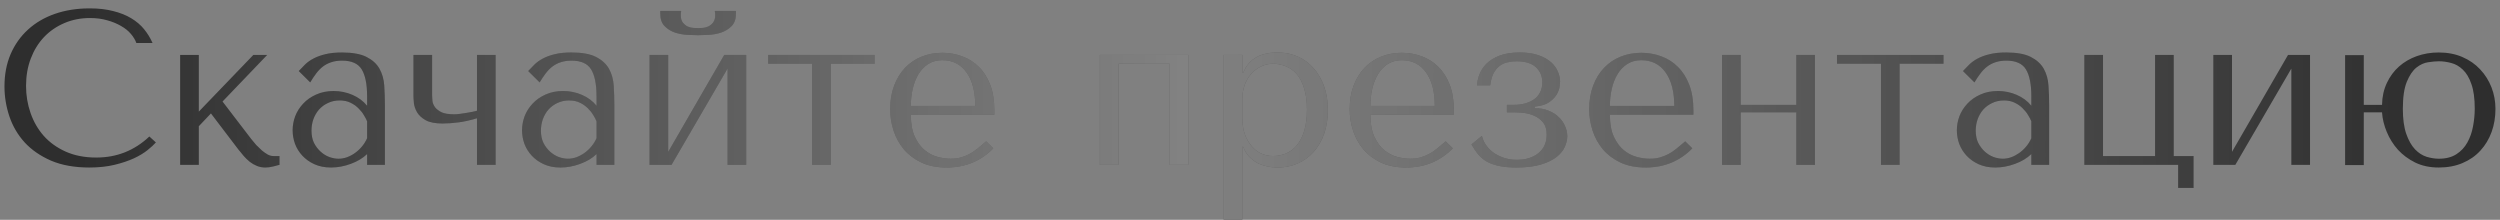 <?xml version="1.0" encoding="UTF-8"?> <svg xmlns="http://www.w3.org/2000/svg" width="273" height="24" viewBox="0 0 273 24" fill="none"><rect x="0" y="0" width="273" height="24" fill="#808080" stroke="none"/> <path d="M0.488 9.434C0.488 8.137 0.711 6.965 1.156 5.918C1.609 4.871 2.242 3.977 3.055 3.234C3.875 2.484 4.855 1.91 5.996 1.512C7.145 1.113 8.414 0.914 9.805 0.914C10.758 0.914 11.609 1.012 12.359 1.207C13.117 1.395 13.773 1.656 14.328 1.992C14.891 2.328 15.359 2.727 15.734 3.188C16.109 3.648 16.418 4.152 16.66 4.699H14.891C14.773 4.363 14.574 4.031 14.293 3.703C14.02 3.375 13.66 3.086 13.215 2.836C12.777 2.578 12.273 2.371 11.703 2.215C11.141 2.051 10.516 1.969 9.828 1.969C8.82 1.969 7.887 2.152 7.027 2.52C6.168 2.887 5.426 3.398 4.801 4.055C4.184 4.711 3.703 5.492 3.359 6.398C3.016 7.305 2.844 8.301 2.844 9.387C2.844 10.41 3.008 11.395 3.336 12.34C3.664 13.285 4.145 14.117 4.777 14.836C5.418 15.555 6.219 16.129 7.18 16.559C8.141 16.988 9.246 17.203 10.496 17.203C12.738 17.211 14.676 16.445 16.309 14.906L17.023 15.551C16.812 15.793 16.508 16.074 16.109 16.395C15.711 16.715 15.211 17.016 14.609 17.297C14.008 17.57 13.305 17.805 12.5 18C11.695 18.195 10.781 18.293 9.758 18.293C8.141 18.293 6.746 18.043 5.574 17.543C4.41 17.035 3.449 16.371 2.691 15.551C1.941 14.723 1.387 13.777 1.027 12.715C0.668 11.645 0.488 10.551 0.488 9.434ZM19.672 18V6H21.711V12.188L27.664 6H29.176L24.301 11.086L27.441 15.188C27.605 15.398 27.785 15.613 27.98 15.832C28.184 16.043 28.391 16.242 28.602 16.43C28.82 16.609 29.031 16.758 29.234 16.875C29.445 16.984 29.648 17.039 29.844 17.039H30.523V18C30.312 18.062 30.07 18.125 29.797 18.188C29.523 18.258 29.242 18.293 28.953 18.293C28.633 18.293 28.332 18.234 28.051 18.117C27.777 18.008 27.52 17.859 27.277 17.672C27.035 17.477 26.812 17.262 26.609 17.027C26.406 16.785 26.207 16.543 26.012 16.301L23.035 12.387L21.711 13.781V18H19.672ZM31.953 14.227C31.953 13.711 32.047 13.199 32.234 12.691C32.43 12.184 32.719 11.727 33.102 11.32C33.484 10.906 33.957 10.574 34.52 10.324C35.082 10.066 35.723 9.938 36.441 9.938C37.16 9.938 37.844 10.078 38.492 10.359C39.141 10.641 39.672 11.035 40.086 11.543V10.512C40.086 9.199 39.891 8.223 39.5 7.582C39.109 6.941 38.395 6.621 37.355 6.621C36.91 6.621 36.516 6.68 36.172 6.797C35.836 6.906 35.535 7.062 35.27 7.266C35.012 7.461 34.77 7.707 34.543 8.004C34.316 8.301 34.094 8.633 33.875 9L32.621 7.758C32.848 7.516 33.082 7.273 33.324 7.031C33.574 6.789 33.879 6.574 34.238 6.387C34.605 6.191 35.035 6.035 35.527 5.918C36.027 5.793 36.629 5.73 37.332 5.73C38.504 5.73 39.406 5.895 40.039 6.223C40.68 6.551 41.148 6.98 41.445 7.512C41.742 8.043 41.914 8.652 41.961 9.34C42.008 10.027 42.031 10.73 42.031 11.449V18H40.086V16.828C39.625 17.273 39.031 17.629 38.305 17.895C37.586 18.16 36.867 18.293 36.148 18.293C35.461 18.293 34.852 18.172 34.32 17.93C33.797 17.688 33.359 17.375 33.008 16.992C32.656 16.609 32.391 16.18 32.211 15.703C32.039 15.219 31.953 14.727 31.953 14.227ZM34.016 14.262C34.016 14.777 34.105 15.223 34.285 15.598C34.473 15.965 34.711 16.281 35 16.547C35.289 16.812 35.609 17.012 35.961 17.145C36.312 17.27 36.648 17.332 36.969 17.332C37.273 17.332 37.582 17.277 37.895 17.168C38.207 17.051 38.5 16.895 38.773 16.699C39.055 16.496 39.309 16.258 39.535 15.984C39.762 15.711 39.945 15.414 40.086 15.094V13.242C40.008 13.047 39.891 12.824 39.734 12.574C39.586 12.316 39.391 12.07 39.148 11.836C38.914 11.594 38.629 11.391 38.293 11.227C37.957 11.055 37.555 10.969 37.086 10.969C36.625 10.969 36.199 11.062 35.809 11.25C35.426 11.43 35.102 11.668 34.836 11.965C34.578 12.262 34.375 12.609 34.227 13.008C34.086 13.406 34.016 13.824 34.016 14.262ZM45.148 10.441V6H47.188V10.441C47.188 10.598 47.199 10.793 47.223 11.027C47.254 11.262 47.348 11.488 47.504 11.707C47.668 11.918 47.906 12.102 48.219 12.258C48.539 12.406 49.004 12.48 49.613 12.48C49.793 12.48 49.996 12.465 50.223 12.434C50.457 12.402 50.691 12.367 50.926 12.328C51.16 12.289 51.379 12.25 51.582 12.211C51.793 12.164 51.961 12.125 52.086 12.094V6H54.125V18H52.086V12.914C51.43 13.117 50.773 13.266 50.117 13.359C49.469 13.445 48.879 13.488 48.348 13.488C47.543 13.488 46.926 13.371 46.496 13.137C46.066 12.895 45.75 12.605 45.547 12.27C45.352 11.934 45.234 11.594 45.195 11.25C45.164 10.906 45.148 10.637 45.148 10.441ZM57.008 14.227C57.008 13.711 57.102 13.199 57.289 12.691C57.484 12.184 57.773 11.727 58.156 11.32C58.539 10.906 59.012 10.574 59.574 10.324C60.137 10.066 60.777 9.938 61.496 9.938C62.215 9.938 62.898 10.078 63.547 10.359C64.195 10.641 64.727 11.035 65.141 11.543V10.512C65.141 9.199 64.945 8.223 64.555 7.582C64.164 6.941 63.449 6.621 62.41 6.621C61.965 6.621 61.57 6.68 61.227 6.797C60.891 6.906 60.59 7.062 60.324 7.266C60.066 7.461 59.824 7.707 59.598 8.004C59.371 8.301 59.148 8.633 58.93 9L57.676 7.758C57.902 7.516 58.137 7.273 58.379 7.031C58.629 6.789 58.934 6.574 59.293 6.387C59.66 6.191 60.09 6.035 60.582 5.918C61.082 5.793 61.684 5.73 62.387 5.73C63.559 5.73 64.461 5.895 65.094 6.223C65.734 6.551 66.203 6.98 66.5 7.512C66.797 8.043 66.969 8.652 67.016 9.34C67.062 10.027 67.086 10.73 67.086 11.449V18H65.141V16.828C64.68 17.273 64.086 17.629 63.359 17.895C62.641 18.16 61.922 18.293 61.203 18.293C60.516 18.293 59.906 18.172 59.375 17.93C58.852 17.688 58.414 17.375 58.062 16.992C57.711 16.609 57.445 16.18 57.266 15.703C57.094 15.219 57.008 14.727 57.008 14.227ZM59.07 14.262C59.07 14.777 59.16 15.223 59.34 15.598C59.527 15.965 59.766 16.281 60.055 16.547C60.344 16.812 60.664 17.012 61.016 17.145C61.367 17.27 61.703 17.332 62.023 17.332C62.328 17.332 62.637 17.277 62.949 17.168C63.262 17.051 63.555 16.895 63.828 16.699C64.109 16.496 64.363 16.258 64.59 15.984C64.816 15.711 65 15.414 65.141 15.094V13.242C65.062 13.047 64.945 12.824 64.789 12.574C64.641 12.316 64.445 12.07 64.203 11.836C63.969 11.594 63.684 11.391 63.348 11.227C63.012 11.055 62.609 10.969 62.141 10.969C61.68 10.969 61.254 11.062 60.863 11.25C60.48 11.43 60.156 11.668 59.891 11.965C59.633 12.262 59.43 12.609 59.281 13.008C59.141 13.406 59.07 13.824 59.07 14.262ZM70.93 18V6H72.969V16.582L79.086 6H81.488V18H79.449V7.488L73.332 18H70.93ZM72.102 1.488V1.195H74.387C74.371 1.281 74.359 1.359 74.352 1.43C74.344 1.5 74.34 1.574 74.34 1.652C74.34 1.988 74.41 2.254 74.551 2.449C74.699 2.637 74.871 2.781 75.066 2.883C75.269 2.977 75.477 3.031 75.688 3.047C75.906 3.062 76.086 3.07 76.227 3.07C76.375 3.07 76.551 3.062 76.754 3.047C76.965 3.031 77.168 2.977 77.363 2.883C77.566 2.781 77.738 2.637 77.879 2.449C78.027 2.254 78.102 1.988 78.102 1.652C78.102 1.574 78.098 1.5 78.09 1.43C78.082 1.352 78.07 1.273 78.055 1.195H80.363V1.488C80.363 2.082 80.203 2.539 79.883 2.859C79.562 3.18 79.18 3.414 78.734 3.562C78.297 3.703 77.84 3.785 77.363 3.809C76.894 3.832 76.516 3.844 76.227 3.844C75.922 3.844 75.539 3.832 75.078 3.809C74.617 3.785 74.164 3.703 73.719 3.562C73.281 3.414 72.902 3.18 72.582 2.859C72.262 2.539 72.102 2.082 72.102 1.488ZM83.879 6.961V6H95.516V6.961H90.723V18H88.684V6.961H83.879ZM97.203 11.93C97.203 10.969 97.348 10.109 97.637 9.352C97.926 8.586 98.324 7.938 98.832 7.406C99.348 6.867 99.949 6.461 100.637 6.188C101.332 5.906 102.086 5.766 102.898 5.766C103.664 5.766 104.391 5.895 105.078 6.152C105.766 6.402 106.367 6.785 106.883 7.301C107.406 7.809 107.82 8.457 108.125 9.246C108.43 10.027 108.582 10.953 108.582 12.023V12.527H99.465C99.465 13.504 99.609 14.305 99.898 14.93C100.188 15.555 100.547 16.043 100.977 16.395C101.406 16.746 101.875 16.992 102.383 17.133C102.891 17.266 103.367 17.332 103.812 17.332C104.211 17.332 104.574 17.289 104.902 17.203C105.23 17.109 105.547 16.984 105.852 16.828C106.156 16.664 106.453 16.465 106.742 16.23C107.039 15.988 107.355 15.723 107.691 15.434L108.465 16.195C107.824 16.867 107.07 17.387 106.203 17.754C105.344 18.113 104.402 18.293 103.379 18.293C102.324 18.293 101.406 18.113 100.625 17.754C99.852 17.387 99.211 16.906 98.703 16.312C98.203 15.711 97.828 15.031 97.578 14.273C97.328 13.508 97.203 12.727 97.203 11.93ZM99.465 11.566H106.496C106.496 10.012 106.18 8.793 105.547 7.91C104.914 7.02 104.031 6.574 102.898 6.574C102.305 6.574 101.789 6.715 101.352 6.996C100.922 7.277 100.566 7.652 100.285 8.121C100.012 8.582 99.805 9.113 99.664 9.715C99.531 10.309 99.465 10.926 99.465 11.566ZM120.102 18V6H129.77V18H127.73V6.961H122.141V18H120.102ZM133.625 24V6H135.664V7.945H135.758C136.352 6.469 137.602 5.73 139.508 5.73C140.305 5.73 141.039 5.879 141.711 6.176C142.383 6.473 142.961 6.898 143.445 7.453C143.938 8.008 144.32 8.668 144.594 9.434C144.867 10.199 145.004 11.062 145.004 12.023C145.004 12.969 144.867 13.832 144.594 14.613C144.32 15.387 143.938 16.047 143.445 16.594C142.961 17.133 142.383 17.551 141.711 17.848C141.039 18.145 140.305 18.293 139.508 18.293C139.117 18.293 138.734 18.25 138.359 18.164C137.984 18.086 137.629 17.961 137.293 17.789C136.957 17.609 136.656 17.375 136.391 17.086C136.125 16.797 135.914 16.445 135.758 16.031H135.664V24H133.625ZM135.664 12.891C135.664 13.547 135.754 14.133 135.934 14.648C136.121 15.156 136.367 15.59 136.672 15.949C136.977 16.309 137.328 16.582 137.727 16.77C138.133 16.949 138.559 17.039 139.004 17.039C139.496 17.039 139.965 16.949 140.41 16.77C140.863 16.582 141.262 16.285 141.605 15.879C141.949 15.473 142.219 14.949 142.414 14.309C142.617 13.668 142.719 12.891 142.719 11.977C142.719 11.078 142.617 10.309 142.414 9.668C142.219 9.027 141.953 8.508 141.617 8.109C141.281 7.711 140.883 7.422 140.422 7.242C139.969 7.055 139.496 6.961 139.004 6.961C138.535 6.961 138.098 7.062 137.691 7.266C137.285 7.461 136.93 7.73 136.625 8.074C136.32 8.418 136.082 8.828 135.91 9.305C135.746 9.773 135.664 10.273 135.664 10.805V12.891ZM147.383 11.93C147.383 10.969 147.527 10.109 147.816 9.352C148.105 8.586 148.504 7.938 149.012 7.406C149.527 6.867 150.129 6.461 150.816 6.188C151.512 5.906 152.266 5.766 153.078 5.766C153.844 5.766 154.57 5.895 155.258 6.152C155.945 6.402 156.547 6.785 157.062 7.301C157.586 7.809 158 8.457 158.305 9.246C158.609 10.027 158.762 10.953 158.762 12.023V12.527H149.645C149.645 13.504 149.789 14.305 150.078 14.93C150.367 15.555 150.727 16.043 151.156 16.395C151.586 16.746 152.055 16.992 152.562 17.133C153.07 17.266 153.547 17.332 153.992 17.332C154.391 17.332 154.754 17.289 155.082 17.203C155.41 17.109 155.727 16.984 156.031 16.828C156.336 16.664 156.633 16.465 156.922 16.23C157.219 15.988 157.535 15.723 157.871 15.434L158.645 16.195C158.004 16.867 157.25 17.387 156.383 17.754C155.523 18.113 154.582 18.293 153.559 18.293C152.504 18.293 151.586 18.113 150.805 17.754C150.031 17.387 149.391 16.906 148.883 16.312C148.383 15.711 148.008 15.031 147.758 14.273C147.508 13.508 147.383 12.727 147.383 11.93ZM149.645 11.566H156.676C156.676 10.012 156.359 8.793 155.727 7.91C155.094 7.02 154.211 6.574 153.078 6.574C152.484 6.574 151.969 6.715 151.531 6.996C151.102 7.277 150.746 7.652 150.465 8.121C150.191 8.582 149.984 9.113 149.844 9.715C149.711 10.309 149.645 10.926 149.645 11.566ZM160.684 15.773L161.82 14.836C161.93 15.266 162.113 15.645 162.371 15.973C162.629 16.301 162.93 16.574 163.273 16.793C163.617 17.004 163.992 17.168 164.398 17.285C164.805 17.395 165.223 17.449 165.652 17.449C166.613 17.449 167.395 17.207 167.996 16.723C168.598 16.23 168.898 15.559 168.898 14.707C168.898 14.137 168.762 13.688 168.488 13.359C168.215 13.031 167.891 12.789 167.516 12.633C167.141 12.469 166.758 12.367 166.367 12.328C165.977 12.289 165.66 12.27 165.418 12.27H164.551V11.449H165.371C165.754 11.449 166.129 11.402 166.496 11.309C166.863 11.207 167.191 11.062 167.48 10.875C167.77 10.68 167.996 10.426 168.16 10.113C168.332 9.801 168.418 9.43 168.418 9C168.418 8.328 168.188 7.777 167.727 7.348C167.273 6.91 166.566 6.691 165.605 6.691C165.254 6.691 164.918 6.73 164.598 6.809C164.277 6.879 163.988 7.016 163.73 7.219C163.48 7.414 163.266 7.68 163.086 8.016C162.914 8.352 162.797 8.785 162.734 9.316H161.293C161.309 8.949 161.395 8.555 161.551 8.133C161.715 7.703 161.973 7.312 162.324 6.961C162.676 6.609 163.145 6.316 163.73 6.082C164.324 5.848 165.062 5.73 165.945 5.73C166.758 5.73 167.449 5.832 168.02 6.035C168.59 6.238 169.047 6.496 169.391 6.809C169.734 7.121 169.98 7.465 170.129 7.84C170.285 8.215 170.363 8.57 170.363 8.906C170.363 9 170.344 9.188 170.305 9.469C170.266 9.75 170.156 10.039 169.977 10.336C169.797 10.633 169.523 10.91 169.156 11.168C168.789 11.418 168.27 11.574 167.598 11.637V11.812C168.176 11.812 168.684 11.906 169.121 12.094C169.566 12.273 169.934 12.508 170.223 12.797C170.52 13.078 170.746 13.402 170.902 13.77C171.066 14.129 171.148 14.5 171.148 14.883C171.148 15.25 171.059 15.633 170.879 16.031C170.707 16.43 170.41 16.797 169.988 17.133C169.566 17.469 168.992 17.746 168.266 17.965C167.547 18.184 166.645 18.293 165.559 18.293C164.855 18.293 164.25 18.238 163.742 18.129C163.242 18.027 162.805 17.879 162.43 17.684C162.055 17.48 161.73 17.219 161.457 16.898C161.184 16.578 160.926 16.203 160.684 15.773ZM173.539 11.93C173.539 10.969 173.684 10.109 173.973 9.352C174.262 8.586 174.66 7.938 175.168 7.406C175.684 6.867 176.285 6.461 176.973 6.188C177.668 5.906 178.422 5.766 179.234 5.766C180 5.766 180.727 5.895 181.414 6.152C182.102 6.402 182.703 6.785 183.219 7.301C183.742 7.809 184.156 8.457 184.461 9.246C184.766 10.027 184.918 10.953 184.918 12.023V12.527H175.801C175.801 13.504 175.945 14.305 176.234 14.93C176.523 15.555 176.883 16.043 177.312 16.395C177.742 16.746 178.211 16.992 178.719 17.133C179.227 17.266 179.703 17.332 180.148 17.332C180.547 17.332 180.91 17.289 181.238 17.203C181.566 17.109 181.883 16.984 182.188 16.828C182.492 16.664 182.789 16.465 183.078 16.23C183.375 15.988 183.691 15.723 184.027 15.434L184.801 16.195C184.16 16.867 183.406 17.387 182.539 17.754C181.68 18.113 180.738 18.293 179.715 18.293C178.66 18.293 177.742 18.113 176.961 17.754C176.188 17.387 175.547 16.906 175.039 16.312C174.539 15.711 174.164 15.031 173.914 14.273C173.664 13.508 173.539 12.727 173.539 11.93ZM175.801 11.566H182.832C182.832 10.012 182.516 8.793 181.883 7.91C181.25 7.02 180.367 6.574 179.234 6.574C178.641 6.574 178.125 6.715 177.688 6.996C177.258 7.277 176.902 7.652 176.621 8.121C176.348 8.582 176.141 9.113 176 9.715C175.867 10.309 175.801 10.926 175.801 11.566ZM188.047 18V6H190.086V11.449H196.156V6H198.195V18H196.156V12.27H190.086V18H188.047ZM200.598 6.961V6H212.234V6.961H207.441V18H205.402V6.961H200.598ZM213.688 14.227C213.688 13.711 213.781 13.199 213.969 12.691C214.164 12.184 214.453 11.727 214.836 11.32C215.219 10.906 215.691 10.574 216.254 10.324C216.816 10.066 217.457 9.938 218.176 9.938C218.895 9.938 219.578 10.078 220.227 10.359C220.875 10.641 221.406 11.035 221.82 11.543V10.512C221.82 9.199 221.625 8.223 221.234 7.582C220.844 6.941 220.129 6.621 219.09 6.621C218.645 6.621 218.25 6.68 217.906 6.797C217.57 6.906 217.27 7.062 217.004 7.266C216.746 7.461 216.504 7.707 216.277 8.004C216.051 8.301 215.828 8.633 215.609 9L214.355 7.758C214.582 7.516 214.816 7.273 215.059 7.031C215.309 6.789 215.613 6.574 215.973 6.387C216.34 6.191 216.77 6.035 217.262 5.918C217.762 5.793 218.363 5.73 219.066 5.73C220.238 5.73 221.141 5.895 221.773 6.223C222.414 6.551 222.883 6.98 223.18 7.512C223.477 8.043 223.648 8.652 223.695 9.34C223.742 10.027 223.766 10.73 223.766 11.449V18H221.82V16.828C221.359 17.273 220.766 17.629 220.039 17.895C219.32 18.16 218.602 18.293 217.883 18.293C217.195 18.293 216.586 18.172 216.055 17.93C215.531 17.688 215.094 17.375 214.742 16.992C214.391 16.609 214.125 16.18 213.945 15.703C213.773 15.219 213.688 14.727 213.688 14.227ZM215.75 14.262C215.75 14.777 215.84 15.223 216.02 15.598C216.207 15.965 216.445 16.281 216.734 16.547C217.023 16.812 217.344 17.012 217.695 17.145C218.047 17.27 218.383 17.332 218.703 17.332C219.008 17.332 219.316 17.277 219.629 17.168C219.941 17.051 220.234 16.895 220.508 16.699C220.789 16.496 221.043 16.258 221.27 15.984C221.496 15.711 221.68 15.414 221.82 15.094V13.242C221.742 13.047 221.625 12.824 221.469 12.574C221.32 12.316 221.125 12.07 220.883 11.836C220.648 11.594 220.363 11.391 220.027 11.227C219.691 11.055 219.289 10.969 218.82 10.969C218.359 10.969 217.934 11.062 217.543 11.25C217.16 11.43 216.836 11.668 216.57 11.965C216.312 12.262 216.109 12.609 215.961 13.008C215.82 13.406 215.75 13.824 215.75 14.262ZM227.609 18V6H229.648V17.039H235.332V6H237.371V17.039H239.539V20.52H237.852V18H227.609ZM241.695 18V6H243.734V16.582L249.852 6H252.254V18H250.215V7.488L244.098 18H241.695ZM256.086 18.023V6.023H258.125V11.449H260.117C260.133 10.566 260.309 9.77 260.645 9.059C260.98 8.348 261.422 7.75 261.969 7.266C262.523 6.773 263.172 6.395 263.914 6.129C264.664 5.863 265.461 5.73 266.305 5.73C267.266 5.73 268.125 5.895 268.883 6.223C269.648 6.551 270.297 7 270.828 7.57C271.367 8.141 271.781 8.797 272.07 9.539C272.359 10.281 272.504 11.062 272.504 11.883C272.504 12.797 272.363 13.641 272.082 14.414C271.801 15.188 271.395 15.863 270.863 16.441C270.34 17.02 269.691 17.473 268.918 17.801C268.152 18.129 267.281 18.293 266.305 18.293C265.344 18.293 264.492 18.113 263.75 17.754C263.008 17.387 262.375 16.918 261.852 16.348C261.336 15.77 260.93 15.121 260.633 14.402C260.336 13.684 260.164 12.973 260.117 12.27H258.125V18.023H256.086ZM262.391 11.883C262.391 13 262.516 13.914 262.766 14.625C263.016 15.336 263.332 15.895 263.715 16.301C264.098 16.699 264.52 16.973 264.98 17.121C265.449 17.262 265.898 17.332 266.328 17.332C267.094 17.332 267.73 17.168 268.238 16.84C268.746 16.512 269.145 16.086 269.434 15.562C269.73 15.031 269.938 14.441 270.055 13.793C270.18 13.145 270.242 12.5 270.242 11.859C270.242 10.758 270.121 9.867 269.879 9.188C269.645 8.5 269.332 7.973 268.941 7.605C268.559 7.238 268.137 6.996 267.676 6.879C267.215 6.754 266.766 6.691 266.328 6.691C265.992 6.691 265.602 6.727 265.156 6.797C264.711 6.859 264.281 7.055 263.867 7.383C263.461 7.711 263.113 8.227 262.824 8.93C262.535 9.633 262.391 10.617 262.391 11.883Z" fill="#2E2E2E"></path> <path d="M0.488 9.434C0.488 8.137 0.711 6.965 1.156 5.918C1.609 4.871 2.242 3.977 3.055 3.234C3.875 2.484 4.855 1.91 5.996 1.512C7.145 1.113 8.414 0.914 9.805 0.914C10.758 0.914 11.609 1.012 12.359 1.207C13.117 1.395 13.773 1.656 14.328 1.992C14.891 2.328 15.359 2.727 15.734 3.188C16.109 3.648 16.418 4.152 16.66 4.699H14.891C14.773 4.363 14.574 4.031 14.293 3.703C14.02 3.375 13.66 3.086 13.215 2.836C12.777 2.578 12.273 2.371 11.703 2.215C11.141 2.051 10.516 1.969 9.828 1.969C8.82 1.969 7.887 2.152 7.027 2.52C6.168 2.887 5.426 3.398 4.801 4.055C4.184 4.711 3.703 5.492 3.359 6.398C3.016 7.305 2.844 8.301 2.844 9.387C2.844 10.41 3.008 11.395 3.336 12.34C3.664 13.285 4.145 14.117 4.777 14.836C5.418 15.555 6.219 16.129 7.18 16.559C8.141 16.988 9.246 17.203 10.496 17.203C12.738 17.211 14.676 16.445 16.309 14.906L17.023 15.551C16.812 15.793 16.508 16.074 16.109 16.395C15.711 16.715 15.211 17.016 14.609 17.297C14.008 17.57 13.305 17.805 12.5 18C11.695 18.195 10.781 18.293 9.758 18.293C8.141 18.293 6.746 18.043 5.574 17.543C4.41 17.035 3.449 16.371 2.691 15.551C1.941 14.723 1.387 13.777 1.027 12.715C0.668 11.645 0.488 10.551 0.488 9.434ZM19.672 18V6H21.711V12.188L27.664 6H29.176L24.301 11.086L27.441 15.188C27.605 15.398 27.785 15.613 27.98 15.832C28.184 16.043 28.391 16.242 28.602 16.43C28.82 16.609 29.031 16.758 29.234 16.875C29.445 16.984 29.648 17.039 29.844 17.039H30.523V18C30.312 18.062 30.07 18.125 29.797 18.188C29.523 18.258 29.242 18.293 28.953 18.293C28.633 18.293 28.332 18.234 28.051 18.117C27.777 18.008 27.52 17.859 27.277 17.672C27.035 17.477 26.812 17.262 26.609 17.027C26.406 16.785 26.207 16.543 26.012 16.301L23.035 12.387L21.711 13.781V18H19.672ZM31.953 14.227C31.953 13.711 32.047 13.199 32.234 12.691C32.43 12.184 32.719 11.727 33.102 11.32C33.484 10.906 33.957 10.574 34.52 10.324C35.082 10.066 35.723 9.938 36.441 9.938C37.16 9.938 37.844 10.078 38.492 10.359C39.141 10.641 39.672 11.035 40.086 11.543V10.512C40.086 9.199 39.891 8.223 39.5 7.582C39.109 6.941 38.395 6.621 37.355 6.621C36.91 6.621 36.516 6.68 36.172 6.797C35.836 6.906 35.535 7.062 35.27 7.266C35.012 7.461 34.77 7.707 34.543 8.004C34.316 8.301 34.094 8.633 33.875 9L32.621 7.758C32.848 7.516 33.082 7.273 33.324 7.031C33.574 6.789 33.879 6.574 34.238 6.387C34.605 6.191 35.035 6.035 35.527 5.918C36.027 5.793 36.629 5.73 37.332 5.73C38.504 5.73 39.406 5.895 40.039 6.223C40.68 6.551 41.148 6.98 41.445 7.512C41.742 8.043 41.914 8.652 41.961 9.34C42.008 10.027 42.031 10.73 42.031 11.449V18H40.086V16.828C39.625 17.273 39.031 17.629 38.305 17.895C37.586 18.16 36.867 18.293 36.148 18.293C35.461 18.293 34.852 18.172 34.32 17.93C33.797 17.688 33.359 17.375 33.008 16.992C32.656 16.609 32.391 16.18 32.211 15.703C32.039 15.219 31.953 14.727 31.953 14.227ZM34.016 14.262C34.016 14.777 34.105 15.223 34.285 15.598C34.473 15.965 34.711 16.281 35 16.547C35.289 16.812 35.609 17.012 35.961 17.145C36.312 17.27 36.648 17.332 36.969 17.332C37.273 17.332 37.582 17.277 37.895 17.168C38.207 17.051 38.5 16.895 38.773 16.699C39.055 16.496 39.309 16.258 39.535 15.984C39.762 15.711 39.945 15.414 40.086 15.094V13.242C40.008 13.047 39.891 12.824 39.734 12.574C39.586 12.316 39.391 12.07 39.148 11.836C38.914 11.594 38.629 11.391 38.293 11.227C37.957 11.055 37.555 10.969 37.086 10.969C36.625 10.969 36.199 11.062 35.809 11.25C35.426 11.43 35.102 11.668 34.836 11.965C34.578 12.262 34.375 12.609 34.227 13.008C34.086 13.406 34.016 13.824 34.016 14.262ZM45.148 10.441V6H47.188V10.441C47.188 10.598 47.199 10.793 47.223 11.027C47.254 11.262 47.348 11.488 47.504 11.707C47.668 11.918 47.906 12.102 48.219 12.258C48.539 12.406 49.004 12.48 49.613 12.48C49.793 12.48 49.996 12.465 50.223 12.434C50.457 12.402 50.691 12.367 50.926 12.328C51.16 12.289 51.379 12.25 51.582 12.211C51.793 12.164 51.961 12.125 52.086 12.094V6H54.125V18H52.086V12.914C51.43 13.117 50.773 13.266 50.117 13.359C49.469 13.445 48.879 13.488 48.348 13.488C47.543 13.488 46.926 13.371 46.496 13.137C46.066 12.895 45.75 12.605 45.547 12.27C45.352 11.934 45.234 11.594 45.195 11.25C45.164 10.906 45.148 10.637 45.148 10.441ZM57.008 14.227C57.008 13.711 57.102 13.199 57.289 12.691C57.484 12.184 57.773 11.727 58.156 11.32C58.539 10.906 59.012 10.574 59.574 10.324C60.137 10.066 60.777 9.938 61.496 9.938C62.215 9.938 62.898 10.078 63.547 10.359C64.195 10.641 64.727 11.035 65.141 11.543V10.512C65.141 9.199 64.945 8.223 64.555 7.582C64.164 6.941 63.449 6.621 62.41 6.621C61.965 6.621 61.57 6.68 61.227 6.797C60.891 6.906 60.59 7.062 60.324 7.266C60.066 7.461 59.824 7.707 59.598 8.004C59.371 8.301 59.148 8.633 58.93 9L57.676 7.758C57.902 7.516 58.137 7.273 58.379 7.031C58.629 6.789 58.934 6.574 59.293 6.387C59.66 6.191 60.09 6.035 60.582 5.918C61.082 5.793 61.684 5.73 62.387 5.73C63.559 5.73 64.461 5.895 65.094 6.223C65.734 6.551 66.203 6.98 66.5 7.512C66.797 8.043 66.969 8.652 67.016 9.34C67.062 10.027 67.086 10.73 67.086 11.449V18H65.141V16.828C64.68 17.273 64.086 17.629 63.359 17.895C62.641 18.16 61.922 18.293 61.203 18.293C60.516 18.293 59.906 18.172 59.375 17.93C58.852 17.688 58.414 17.375 58.062 16.992C57.711 16.609 57.445 16.18 57.266 15.703C57.094 15.219 57.008 14.727 57.008 14.227ZM59.07 14.262C59.07 14.777 59.16 15.223 59.34 15.598C59.527 15.965 59.766 16.281 60.055 16.547C60.344 16.812 60.664 17.012 61.016 17.145C61.367 17.27 61.703 17.332 62.023 17.332C62.328 17.332 62.637 17.277 62.949 17.168C63.262 17.051 63.555 16.895 63.828 16.699C64.109 16.496 64.363 16.258 64.59 15.984C64.816 15.711 65 15.414 65.141 15.094V13.242C65.062 13.047 64.945 12.824 64.789 12.574C64.641 12.316 64.445 12.07 64.203 11.836C63.969 11.594 63.684 11.391 63.348 11.227C63.012 11.055 62.609 10.969 62.141 10.969C61.68 10.969 61.254 11.062 60.863 11.25C60.48 11.43 60.156 11.668 59.891 11.965C59.633 12.262 59.43 12.609 59.281 13.008C59.141 13.406 59.07 13.824 59.07 14.262ZM70.93 18V6H72.969V16.582L79.086 6H81.488V18H79.449V7.488L73.332 18H70.93ZM72.102 1.488V1.195H74.387C74.371 1.281 74.359 1.359 74.352 1.43C74.344 1.5 74.34 1.574 74.34 1.652C74.34 1.988 74.41 2.254 74.551 2.449C74.699 2.637 74.871 2.781 75.066 2.883C75.269 2.977 75.477 3.031 75.688 3.047C75.906 3.062 76.086 3.07 76.227 3.07C76.375 3.07 76.551 3.062 76.754 3.047C76.965 3.031 77.168 2.977 77.363 2.883C77.566 2.781 77.738 2.637 77.879 2.449C78.027 2.254 78.102 1.988 78.102 1.652C78.102 1.574 78.098 1.5 78.09 1.43C78.082 1.352 78.07 1.273 78.055 1.195H80.363V1.488C80.363 2.082 80.203 2.539 79.883 2.859C79.562 3.18 79.18 3.414 78.734 3.562C78.297 3.703 77.84 3.785 77.363 3.809C76.894 3.832 76.516 3.844 76.227 3.844C75.922 3.844 75.539 3.832 75.078 3.809C74.617 3.785 74.164 3.703 73.719 3.562C73.281 3.414 72.902 3.18 72.582 2.859C72.262 2.539 72.102 2.082 72.102 1.488ZM83.879 6.961V6H95.516V6.961H90.723V18H88.684V6.961H83.879ZM97.203 11.93C97.203 10.969 97.348 10.109 97.637 9.352C97.926 8.586 98.324 7.938 98.832 7.406C99.348 6.867 99.949 6.461 100.637 6.188C101.332 5.906 102.086 5.766 102.898 5.766C103.664 5.766 104.391 5.895 105.078 6.152C105.766 6.402 106.367 6.785 106.883 7.301C107.406 7.809 107.82 8.457 108.125 9.246C108.43 10.027 108.582 10.953 108.582 12.023V12.527H99.465C99.465 13.504 99.609 14.305 99.898 14.93C100.188 15.555 100.547 16.043 100.977 16.395C101.406 16.746 101.875 16.992 102.383 17.133C102.891 17.266 103.367 17.332 103.812 17.332C104.211 17.332 104.574 17.289 104.902 17.203C105.23 17.109 105.547 16.984 105.852 16.828C106.156 16.664 106.453 16.465 106.742 16.23C107.039 15.988 107.355 15.723 107.691 15.434L108.465 16.195C107.824 16.867 107.07 17.387 106.203 17.754C105.344 18.113 104.402 18.293 103.379 18.293C102.324 18.293 101.406 18.113 100.625 17.754C99.852 17.387 99.211 16.906 98.703 16.312C98.203 15.711 97.828 15.031 97.578 14.273C97.328 13.508 97.203 12.727 97.203 11.93ZM99.465 11.566H106.496C106.496 10.012 106.18 8.793 105.547 7.91C104.914 7.02 104.031 6.574 102.898 6.574C102.305 6.574 101.789 6.715 101.352 6.996C100.922 7.277 100.566 7.652 100.285 8.121C100.012 8.582 99.805 9.113 99.664 9.715C99.531 10.309 99.465 10.926 99.465 11.566ZM120.102 18V6H129.77V18H127.73V6.961H122.141V18H120.102ZM133.625 24V6H135.664V7.945H135.758C136.352 6.469 137.602 5.73 139.508 5.73C140.305 5.73 141.039 5.879 141.711 6.176C142.383 6.473 142.961 6.898 143.445 7.453C143.938 8.008 144.32 8.668 144.594 9.434C144.867 10.199 145.004 11.062 145.004 12.023C145.004 12.969 144.867 13.832 144.594 14.613C144.32 15.387 143.938 16.047 143.445 16.594C142.961 17.133 142.383 17.551 141.711 17.848C141.039 18.145 140.305 18.293 139.508 18.293C139.117 18.293 138.734 18.25 138.359 18.164C137.984 18.086 137.629 17.961 137.293 17.789C136.957 17.609 136.656 17.375 136.391 17.086C136.125 16.797 135.914 16.445 135.758 16.031H135.664V24H133.625ZM135.664 12.891C135.664 13.547 135.754 14.133 135.934 14.648C136.121 15.156 136.367 15.59 136.672 15.949C136.977 16.309 137.328 16.582 137.727 16.77C138.133 16.949 138.559 17.039 139.004 17.039C139.496 17.039 139.965 16.949 140.41 16.77C140.863 16.582 141.262 16.285 141.605 15.879C141.949 15.473 142.219 14.949 142.414 14.309C142.617 13.668 142.719 12.891 142.719 11.977C142.719 11.078 142.617 10.309 142.414 9.668C142.219 9.027 141.953 8.508 141.617 8.109C141.281 7.711 140.883 7.422 140.422 7.242C139.969 7.055 139.496 6.961 139.004 6.961C138.535 6.961 138.098 7.062 137.691 7.266C137.285 7.461 136.93 7.73 136.625 8.074C136.32 8.418 136.082 8.828 135.91 9.305C135.746 9.773 135.664 10.273 135.664 10.805V12.891ZM147.383 11.93C147.383 10.969 147.527 10.109 147.816 9.352C148.105 8.586 148.504 7.938 149.012 7.406C149.527 6.867 150.129 6.461 150.816 6.188C151.512 5.906 152.266 5.766 153.078 5.766C153.844 5.766 154.57 5.895 155.258 6.152C155.945 6.402 156.547 6.785 157.062 7.301C157.586 7.809 158 8.457 158.305 9.246C158.609 10.027 158.762 10.953 158.762 12.023V12.527H149.645C149.645 13.504 149.789 14.305 150.078 14.93C150.367 15.555 150.727 16.043 151.156 16.395C151.586 16.746 152.055 16.992 152.562 17.133C153.07 17.266 153.547 17.332 153.992 17.332C154.391 17.332 154.754 17.289 155.082 17.203C155.41 17.109 155.727 16.984 156.031 16.828C156.336 16.664 156.633 16.465 156.922 16.23C157.219 15.988 157.535 15.723 157.871 15.434L158.645 16.195C158.004 16.867 157.25 17.387 156.383 17.754C155.523 18.113 154.582 18.293 153.559 18.293C152.504 18.293 151.586 18.113 150.805 17.754C150.031 17.387 149.391 16.906 148.883 16.312C148.383 15.711 148.008 15.031 147.758 14.273C147.508 13.508 147.383 12.727 147.383 11.93ZM149.645 11.566H156.676C156.676 10.012 156.359 8.793 155.727 7.91C155.094 7.02 154.211 6.574 153.078 6.574C152.484 6.574 151.969 6.715 151.531 6.996C151.102 7.277 150.746 7.652 150.465 8.121C150.191 8.582 149.984 9.113 149.844 9.715C149.711 10.309 149.645 10.926 149.645 11.566ZM160.684 15.773L161.82 14.836C161.93 15.266 162.113 15.645 162.371 15.973C162.629 16.301 162.93 16.574 163.273 16.793C163.617 17.004 163.992 17.168 164.398 17.285C164.805 17.395 165.223 17.449 165.652 17.449C166.613 17.449 167.395 17.207 167.996 16.723C168.598 16.23 168.898 15.559 168.898 14.707C168.898 14.137 168.762 13.688 168.488 13.359C168.215 13.031 167.891 12.789 167.516 12.633C167.141 12.469 166.758 12.367 166.367 12.328C165.977 12.289 165.66 12.27 165.418 12.27H164.551V11.449H165.371C165.754 11.449 166.129 11.402 166.496 11.309C166.863 11.207 167.191 11.062 167.48 10.875C167.77 10.68 167.996 10.426 168.16 10.113C168.332 9.801 168.418 9.43 168.418 9C168.418 8.328 168.188 7.777 167.727 7.348C167.273 6.91 166.566 6.691 165.605 6.691C165.254 6.691 164.918 6.73 164.598 6.809C164.277 6.879 163.988 7.016 163.73 7.219C163.48 7.414 163.266 7.68 163.086 8.016C162.914 8.352 162.797 8.785 162.734 9.316H161.293C161.309 8.949 161.395 8.555 161.551 8.133C161.715 7.703 161.973 7.312 162.324 6.961C162.676 6.609 163.145 6.316 163.73 6.082C164.324 5.848 165.062 5.73 165.945 5.73C166.758 5.73 167.449 5.832 168.02 6.035C168.59 6.238 169.047 6.496 169.391 6.809C169.734 7.121 169.98 7.465 170.129 7.84C170.285 8.215 170.363 8.57 170.363 8.906C170.363 9 170.344 9.188 170.305 9.469C170.266 9.75 170.156 10.039 169.977 10.336C169.797 10.633 169.523 10.91 169.156 11.168C168.789 11.418 168.27 11.574 167.598 11.637V11.812C168.176 11.812 168.684 11.906 169.121 12.094C169.566 12.273 169.934 12.508 170.223 12.797C170.52 13.078 170.746 13.402 170.902 13.77C171.066 14.129 171.148 14.5 171.148 14.883C171.148 15.25 171.059 15.633 170.879 16.031C170.707 16.43 170.41 16.797 169.988 17.133C169.566 17.469 168.992 17.746 168.266 17.965C167.547 18.184 166.645 18.293 165.559 18.293C164.855 18.293 164.25 18.238 163.742 18.129C163.242 18.027 162.805 17.879 162.43 17.684C162.055 17.48 161.73 17.219 161.457 16.898C161.184 16.578 160.926 16.203 160.684 15.773ZM173.539 11.93C173.539 10.969 173.684 10.109 173.973 9.352C174.262 8.586 174.66 7.938 175.168 7.406C175.684 6.867 176.285 6.461 176.973 6.188C177.668 5.906 178.422 5.766 179.234 5.766C180 5.766 180.727 5.895 181.414 6.152C182.102 6.402 182.703 6.785 183.219 7.301C183.742 7.809 184.156 8.457 184.461 9.246C184.766 10.027 184.918 10.953 184.918 12.023V12.527H175.801C175.801 13.504 175.945 14.305 176.234 14.93C176.523 15.555 176.883 16.043 177.312 16.395C177.742 16.746 178.211 16.992 178.719 17.133C179.227 17.266 179.703 17.332 180.148 17.332C180.547 17.332 180.91 17.289 181.238 17.203C181.566 17.109 181.883 16.984 182.188 16.828C182.492 16.664 182.789 16.465 183.078 16.23C183.375 15.988 183.691 15.723 184.027 15.434L184.801 16.195C184.16 16.867 183.406 17.387 182.539 17.754C181.68 18.113 180.738 18.293 179.715 18.293C178.66 18.293 177.742 18.113 176.961 17.754C176.188 17.387 175.547 16.906 175.039 16.312C174.539 15.711 174.164 15.031 173.914 14.273C173.664 13.508 173.539 12.727 173.539 11.93ZM175.801 11.566H182.832C182.832 10.012 182.516 8.793 181.883 7.91C181.25 7.02 180.367 6.574 179.234 6.574C178.641 6.574 178.125 6.715 177.688 6.996C177.258 7.277 176.902 7.652 176.621 8.121C176.348 8.582 176.141 9.113 176 9.715C175.867 10.309 175.801 10.926 175.801 11.566ZM188.047 18V6H190.086V11.449H196.156V6H198.195V18H196.156V12.27H190.086V18H188.047ZM200.598 6.961V6H212.234V6.961H207.441V18H205.402V6.961H200.598ZM213.688 14.227C213.688 13.711 213.781 13.199 213.969 12.691C214.164 12.184 214.453 11.727 214.836 11.32C215.219 10.906 215.691 10.574 216.254 10.324C216.816 10.066 217.457 9.938 218.176 9.938C218.895 9.938 219.578 10.078 220.227 10.359C220.875 10.641 221.406 11.035 221.82 11.543V10.512C221.82 9.199 221.625 8.223 221.234 7.582C220.844 6.941 220.129 6.621 219.09 6.621C218.645 6.621 218.25 6.68 217.906 6.797C217.57 6.906 217.27 7.062 217.004 7.266C216.746 7.461 216.504 7.707 216.277 8.004C216.051 8.301 215.828 8.633 215.609 9L214.355 7.758C214.582 7.516 214.816 7.273 215.059 7.031C215.309 6.789 215.613 6.574 215.973 6.387C216.34 6.191 216.77 6.035 217.262 5.918C217.762 5.793 218.363 5.73 219.066 5.73C220.238 5.73 221.141 5.895 221.773 6.223C222.414 6.551 222.883 6.98 223.18 7.512C223.477 8.043 223.648 8.652 223.695 9.34C223.742 10.027 223.766 10.73 223.766 11.449V18H221.82V16.828C221.359 17.273 220.766 17.629 220.039 17.895C219.32 18.16 218.602 18.293 217.883 18.293C217.195 18.293 216.586 18.172 216.055 17.93C215.531 17.688 215.094 17.375 214.742 16.992C214.391 16.609 214.125 16.18 213.945 15.703C213.773 15.219 213.688 14.727 213.688 14.227ZM215.75 14.262C215.75 14.777 215.84 15.223 216.02 15.598C216.207 15.965 216.445 16.281 216.734 16.547C217.023 16.812 217.344 17.012 217.695 17.145C218.047 17.27 218.383 17.332 218.703 17.332C219.008 17.332 219.316 17.277 219.629 17.168C219.941 17.051 220.234 16.895 220.508 16.699C220.789 16.496 221.043 16.258 221.27 15.984C221.496 15.711 221.68 15.414 221.82 15.094V13.242C221.742 13.047 221.625 12.824 221.469 12.574C221.32 12.316 221.125 12.07 220.883 11.836C220.648 11.594 220.363 11.391 220.027 11.227C219.691 11.055 219.289 10.969 218.82 10.969C218.359 10.969 217.934 11.062 217.543 11.25C217.16 11.43 216.836 11.668 216.57 11.965C216.312 12.262 216.109 12.609 215.961 13.008C215.82 13.406 215.75 13.824 215.75 14.262ZM227.609 18V6H229.648V17.039H235.332V6H237.371V17.039H239.539V20.52H237.852V18H227.609ZM241.695 18V6H243.734V16.582L249.852 6H252.254V18H250.215V7.488L244.098 18H241.695ZM256.086 18.023V6.023H258.125V11.449H260.117C260.133 10.566 260.309 9.77 260.645 9.059C260.98 8.348 261.422 7.75 261.969 7.266C262.523 6.773 263.172 6.395 263.914 6.129C264.664 5.863 265.461 5.73 266.305 5.73C267.266 5.73 268.125 5.895 268.883 6.223C269.648 6.551 270.297 7 270.828 7.57C271.367 8.141 271.781 8.797 272.07 9.539C272.359 10.281 272.504 11.062 272.504 11.883C272.504 12.797 272.363 13.641 272.082 14.414C271.801 15.188 271.395 15.863 270.863 16.441C270.34 17.02 269.691 17.473 268.918 17.801C268.152 18.129 267.281 18.293 266.305 18.293C265.344 18.293 264.492 18.113 263.75 17.754C263.008 17.387 262.375 16.918 261.852 16.348C261.336 15.77 260.93 15.121 260.633 14.402C260.336 13.684 260.164 12.973 260.117 12.27H258.125V18.023H256.086ZM262.391 11.883C262.391 13 262.516 13.914 262.766 14.625C263.016 15.336 263.332 15.895 263.715 16.301C264.098 16.699 264.52 16.973 264.98 17.121C265.449 17.262 265.898 17.332 266.328 17.332C267.094 17.332 267.73 17.168 268.238 16.84C268.746 16.512 269.145 16.086 269.434 15.562C269.73 15.031 269.938 14.441 270.055 13.793C270.18 13.145 270.242 12.5 270.242 11.859C270.242 10.758 270.121 9.867 269.879 9.188C269.645 8.5 269.332 7.973 268.941 7.605C268.559 7.238 268.137 6.996 267.676 6.879C267.215 6.754 266.766 6.691 266.328 6.691C265.992 6.691 265.602 6.727 265.156 6.797C264.711 6.859 264.281 7.055 263.867 7.383C263.461 7.711 263.113 8.227 262.824 8.93C262.535 9.633 262.391 10.617 262.391 11.883Z" fill="url(#paint0_linear_110_2040)"></path> <defs> <linearGradient id="paint0_linear_110_2040" x1="8.703" y1="4.24" x2="265.48" y2="4.24" gradientUnits="userSpaceOnUse"> <stop stop-color="white" stop-opacity="0"></stop> <stop offset="0.469" stop-color="white" stop-opacity="0.4"></stop> <stop offset="1" stop-color="white" stop-opacity="0"></stop> </linearGradient> </defs> </svg> 